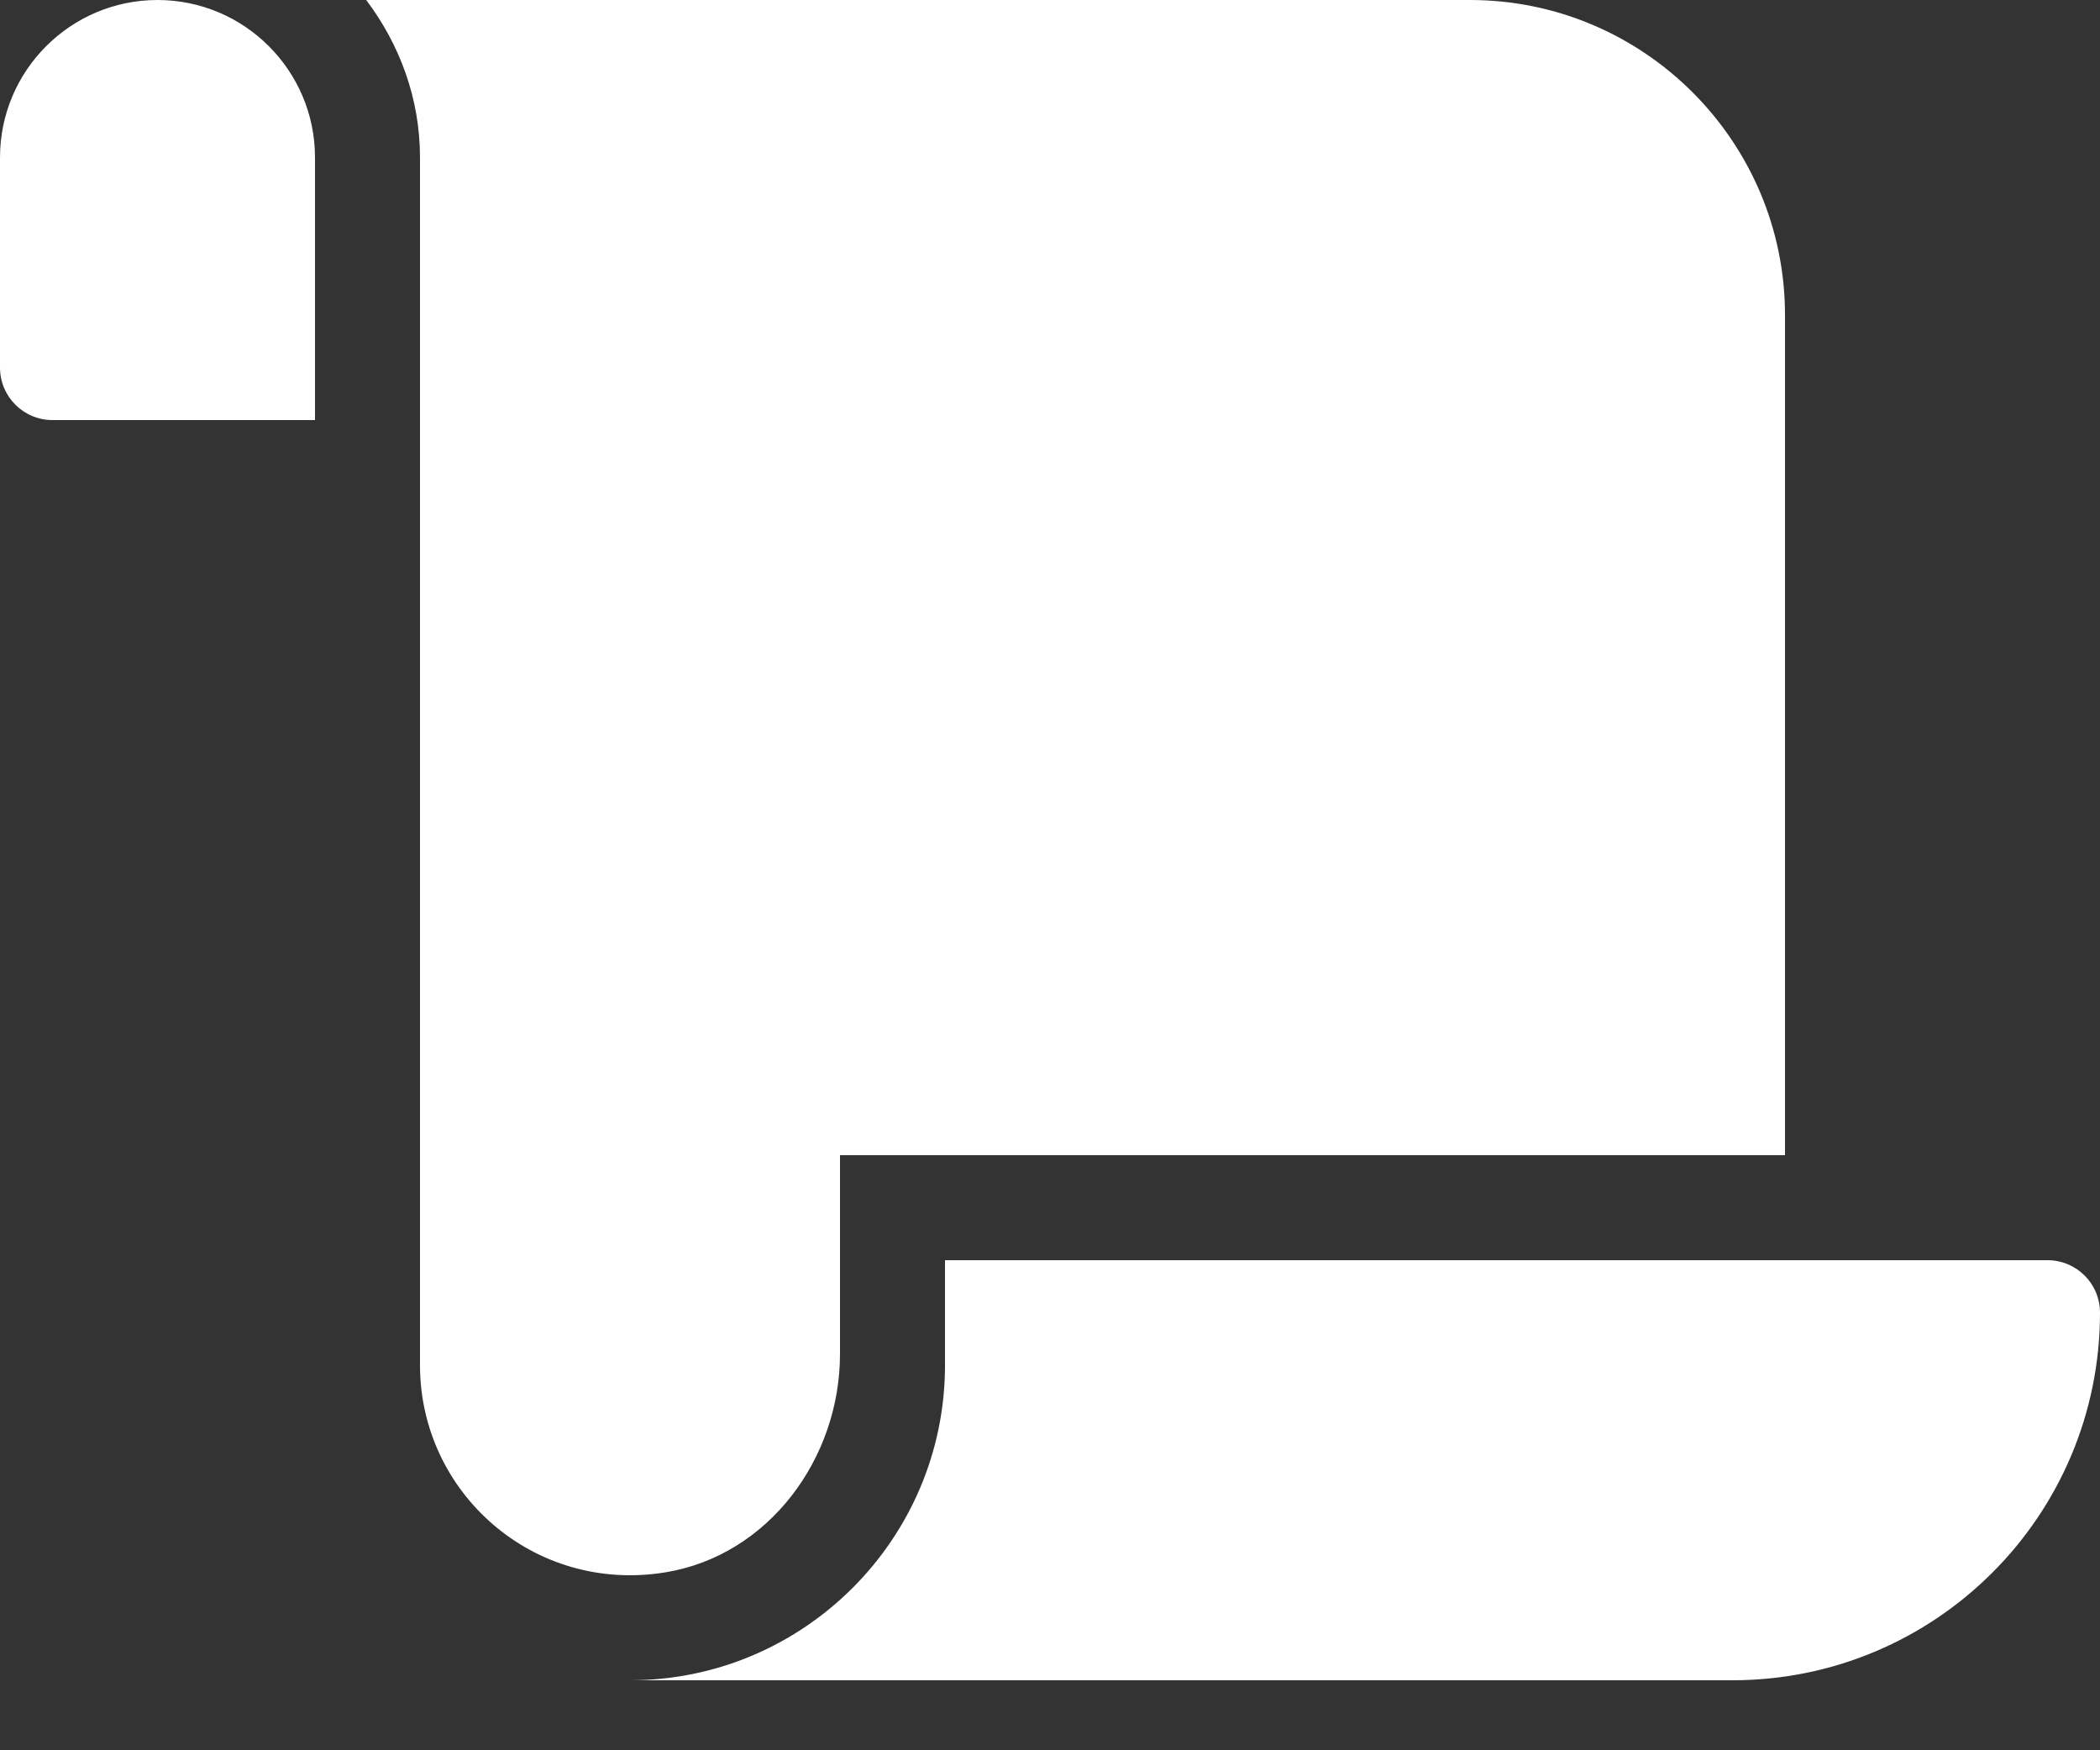 <?xml version="1.0" encoding="UTF-8"?>
<svg width="24px" height="20px" viewBox="0 0 24 20" version="1.1" xmlns="http://www.w3.org/2000/svg" xmlns:xlink="http://www.w3.org/1999/xlink">
    <rect x="0" y="0" width="24" height="20" fill="#333333" stroke="none"/>
    <!-- Generator: Sketch 61 (89581) - https://sketch.com -->
    <title>scroll-solid</title>
    <desc>Created with Sketch.</desc>
    <g id="Page-1" stroke="none" stroke-width="1" fill="none" fill-rule="evenodd">
        <g id="001-home-" transform="translate(-1317, -89)" fill="#FFFFFF" fill-rule="nonzero">
            <g id="scroll-solid" transform="translate(1317, 89)">
                <path d="M1.8,0 C0.807,0 0,0.807 0,1.8 L0,4.2 C0,4.532 0.269,4.8 0.6,4.8 L3.6,4.8 L3.6,1.8 C3.6,0.807 2.793,0 1.8,0 Z M9.6,15.471 L9.6,13.2 L20.4,13.2 L20.4,3.6 C20.4,1.615 18.785,0 16.8,0 L4.185,0 C4.565,0.503 4.8,1.122 4.8,1.8 L4.8,15.6 C4.8,17.058 6.099,18.212 7.603,17.967 C8.783,17.775 9.6,16.667 9.6,15.471 Z M10.8,14.4 L10.8,15.6 C10.8,17.585 9.185,19.2 7.2,19.2 L19.8,19.2 C22.12,19.2 24,17.32 24,15 C24,14.668 23.732,14.4 23.4,14.4 L10.8,14.4 Z" id="Shape"></path>
            </g>
        </g>
    </g>
</svg>
